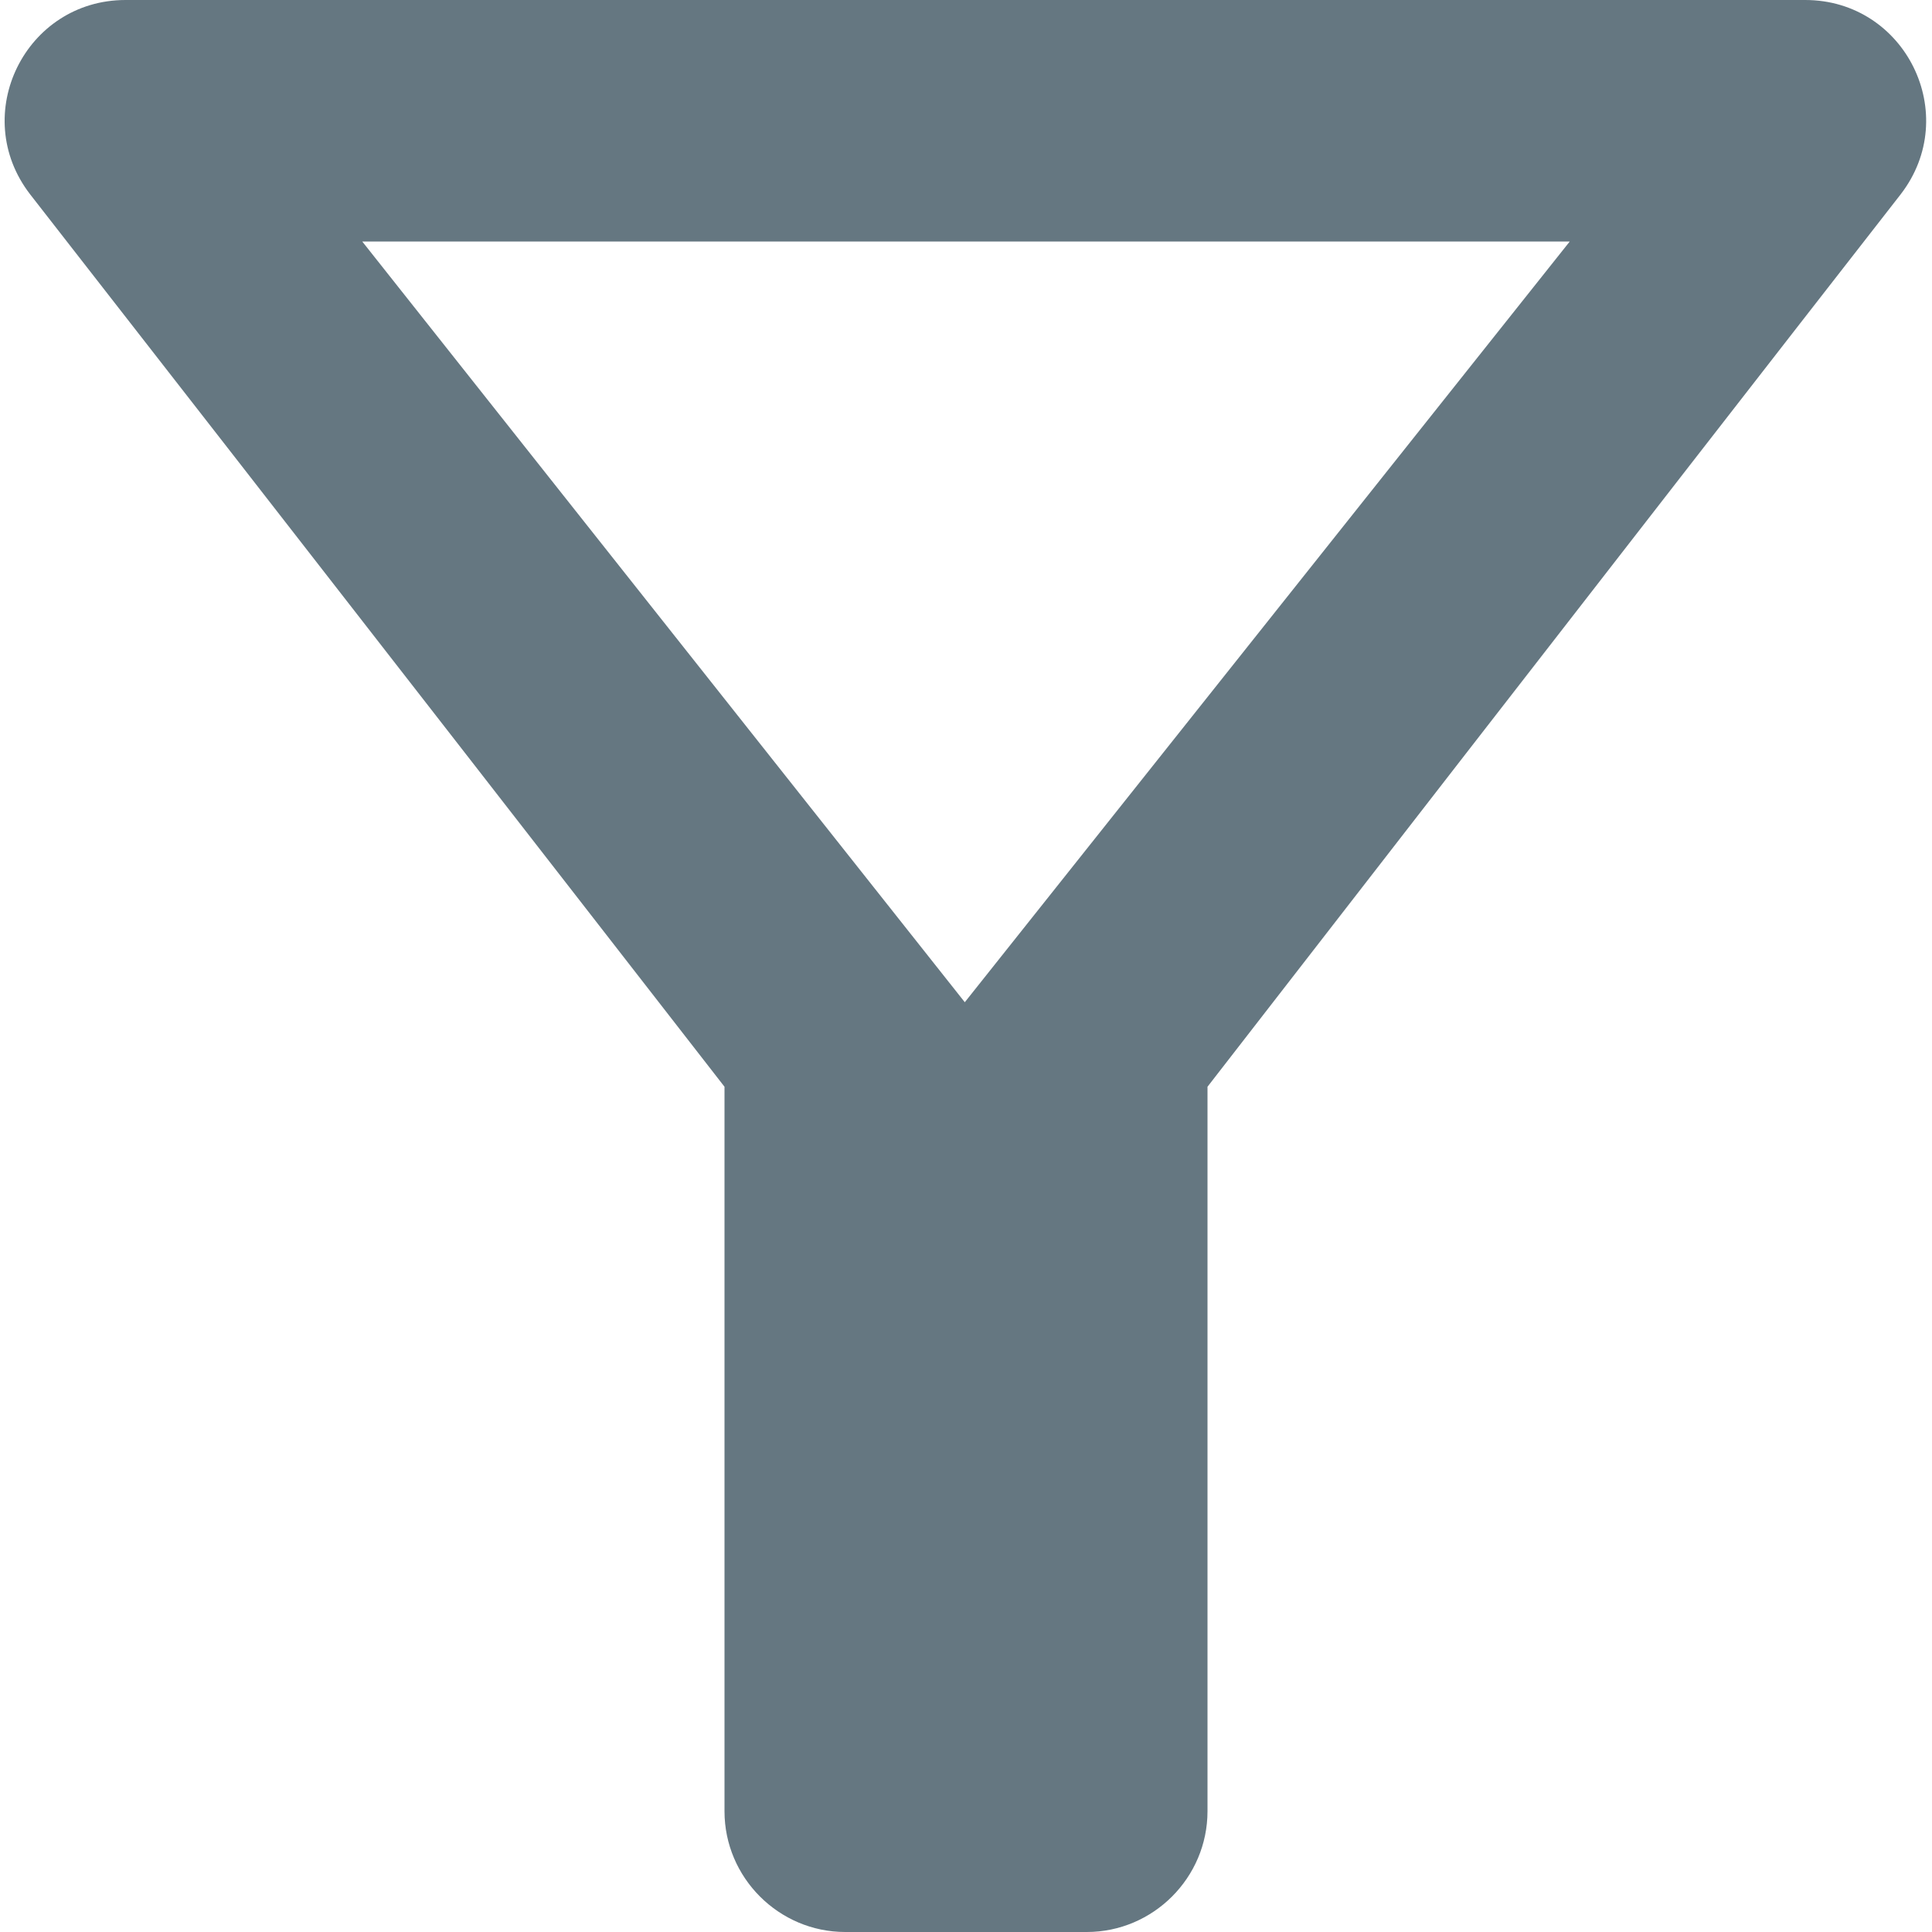 <?xml version="1.0" encoding="UTF-8"?>
<svg width="16px" height="16px" viewBox="0 0 16 16" version="1.1" xmlns="http://www.w3.org/2000/svg" xmlns:xlink="http://www.w3.org/1999/xlink">
    <!-- Generator: Sketch 52.6 (67491) - http://www.bohemiancoding.com/sketch -->
    <title>filter_alt_black_24dp@2x</title>
    <desc>Created with Sketch.</desc>
    <g id="About-Pages" stroke="none" stroke-width="1" fill="none" fill-rule="evenodd">
        <g id="locations-1" transform="translate(-411, -581)">
            <g id="Group-3-Copy-10" transform="translate(398, 568)">
                <g id="Group-3-Copy">
                    <g id="filter_alt_black_24dp" transform="translate(9, 8)">
                        <path d="M0,1 L24,1 M24,25 L0,25" id="Shape"></path>
                        <path d="M7,7 L17,7 L11.99,13.3 L7,7 Z M4.25,6.61 C6.27,9.2 10,14 10,14 L10,20 C10,20.55 10.45,21 11,21 L13,21 C13.55,21 14,20.55 14,20 L14,14 C14,14 17.72,9.2 19.74,6.61 C20.25,5.95 19.78,5 18.95,5 L5.04,5 C4.21,5 3.74,5.95 4.25,6.61 Z" id="Shape" fill="#657781" fill-rule="nonzero"></path>
                        <polygon id="Path" points="0 1 24 1 24 25 0 25"></polygon>
                    </g>
                </g>
            </g>
        </g>
    </g>
</svg>